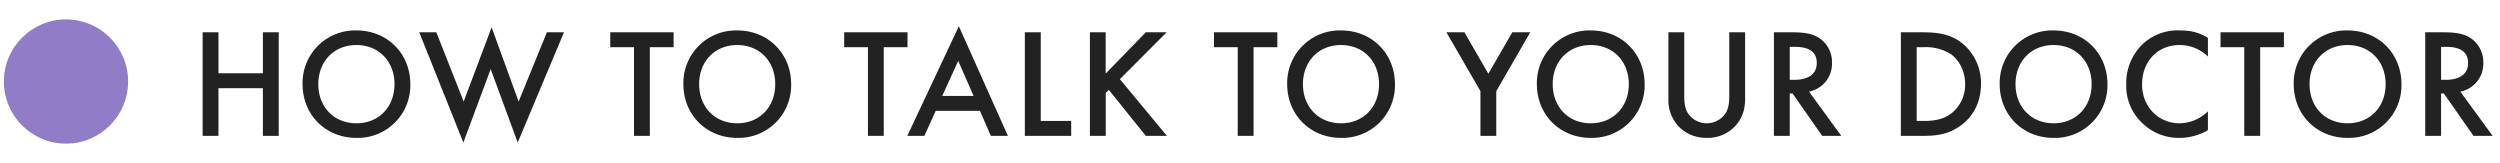<svg fill="none" xmlns="http://www.w3.org/2000/svg" viewBox="0 0 322 21">
  <circle cx="8.5" cy="10.5" r="8" fill="#907CC7"/>
  <path d="M28.14 4.16v5.28h5.72V4.16h2.04V17.5h-2.04v-6.14h-5.72v6.14H26.1V4.16h2.04Zm17.77-.24c4 0 6.94 3 6.94 6.92a6.77 6.77 0 0 1-6.94 6.92c-4 0-6.94-3-6.94-6.92a6.77 6.77 0 0 1 6.94-6.92Zm0 11.96c2.86 0 4.9-2.08 4.9-5.04S48.77 5.8 45.9 5.8c-2.86 0-4.9 2.08-4.9 5.04s2.04 5.04 4.9 5.04ZM54 4.16h2.2l3.52 8.92 3.6-9.56 3.48 9.56 3.64-8.92h2.2l-5.96 14.2L63.2 8.9l-3.52 9.46L54 4.16Zm32.75 1.92H83.7V17.5h-2.04V6.08H78.6V4.16h8.16v1.92Zm8.2-2.16c4 0 6.95 3 6.95 6.92a6.77 6.77 0 0 1-6.94 6.92c-4 0-6.94-3-6.94-6.92a6.77 6.77 0 0 1 6.94-6.92Zm0 11.96c2.87 0 4.9-2.08 4.9-5.04s-2.03-5.04-4.9-5.04c-2.85 0-4.9 2.08-4.9 5.04s2.05 5.04 4.9 5.04Zm21.94-9.8h-3.06V17.5h-2.04V6.08h-3.06V4.16h8.16v1.92Zm10.73 11.42-1.4-3.22h-5.7l-1.46 3.22h-2.2l6.64-14.12 6.32 14.12h-2.2Zm-6.26-5.14h4.04l-1.98-4.52-2.06 4.52Zm10.65-8.2h2.04v11.42h3.92v1.92H132V4.16Zm10.4 0v5.32l5.17-5.32h2.68l-6.02 6.04 6.06 7.3h-2.72l-4.76-5.92-.4.4v5.52h-2.04V4.16h2.04Zm22.11 1.92h-3.06V17.5h-2.04V6.08h-3.06V4.16h8.16v1.92Zm8.2-2.16c4 0 6.95 3 6.95 6.92a6.77 6.77 0 0 1-6.94 6.92c-4 0-6.94-3-6.94-6.92a6.77 6.77 0 0 1 6.94-6.92Zm0 11.96c2.87 0 4.9-2.08 4.9-5.04s-2.03-5.04-4.9-5.04c-2.85 0-4.9 2.08-4.9 5.04s2.05 5.04 4.9 5.04Zm17.96 1.62v-5.76l-4.38-7.58h2.32l3.08 5.34 3.08-5.34h2.32l-4.38 7.58v5.76h-2.04Zm14.21-13.58c4 0 6.94 3 6.94 6.92a6.77 6.77 0 0 1-6.94 6.92c-4 0-6.94-3-6.94-6.92a6.77 6.77 0 0 1 6.94-6.92Zm0 11.96c2.86 0 4.9-2.08 4.9-5.04s-2.04-5.04-4.9-5.04c-2.86 0-4.9 2.08-4.9 5.04s2.04 5.04 4.9 5.04Zm10-11.72h2.04v8.04c0 .72.02 1.6.42 2.3a2.92 2.92 0 0 0 4.96 0c.4-.7.42-1.58.42-2.3V4.16h2.04v8.58c0 1.06-.22 2.34-1.24 3.46a4.86 4.86 0 0 1-3.7 1.56c-1.82 0-3-.8-3.7-1.56a4.94 4.94 0 0 1-1.24-3.46V4.16Zm13.59 0h2.38c1.62 0 2.66.2 3.52.78a3.72 3.72 0 0 1 1.58 3.14A3.66 3.66 0 0 1 233 11.8l4.16 5.7h-2.46l-3.82-5.46h-.36v5.46h-2.04V4.16Zm2.04 1.88v4.24h.64c.56 0 2.84-.06 2.84-2.18 0-1.88-1.78-2.06-2.78-2.06h-.7Zm14.31-1.88h2.8c1.86 0 3.48.2 4.96 1.3a6.6 6.6 0 0 1 2.56 5.38c0 2.22-.92 4.14-2.68 5.38-1.56 1.1-3.02 1.28-4.88 1.28h-2.76V4.16Zm2.04 1.92v9.5h.88c1 0 2.38-.08 3.54-.94a4.7 4.7 0 0 0 1.82-3.8c0-1.76-.84-3.14-1.8-3.84a5.98 5.98 0 0 0-3.56-.92h-.88Zm17.63-2.16c4 0 6.94 3 6.94 6.92a6.77 6.77 0 0 1-6.94 6.92c-4 0-6.94-3-6.94-6.92a6.77 6.77 0 0 1 6.94-6.92Zm0 11.96c2.86 0 4.9-2.08 4.9-5.04s-2.04-5.04-4.9-5.04c-2.86 0-4.9 2.08-4.9 5.04s2.04 5.04 4.9 5.04Zm19.88-11v2.4a5.2 5.2 0 0 0-3.62-1.48c-2.9 0-4.86 2.14-4.86 5.08 0 2.82 2.04 5 4.88 5a5.3 5.3 0 0 0 3.6-1.54v2.42c-1.34.8-2.74 1-3.66 1a6.68 6.68 0 0 1-4.72-1.84 6.54 6.54 0 0 1-2.14-5.04A6.98 6.98 0 0 1 276 5.66a6.6 6.6 0 0 1 4.82-1.74c1.22 0 2.4.22 3.56.96Zm9.79 1.2h-3.06V17.5h-2.05V6.08H286V4.16h8.17v1.92Zm8.2-2.16c4 0 6.94 3 6.94 6.92a6.77 6.77 0 0 1-6.94 6.92c-4 0-6.94-3-6.94-6.92a6.77 6.77 0 0 1 6.94-6.92Zm0 11.96c2.86 0 4.9-2.08 4.9-5.04s-2.04-5.04-4.9-5.04c-2.86 0-4.9 2.08-4.9 5.04s2.04 5.04 4.9 5.04Zm10-11.72h2.38c1.62 0 2.66.2 3.52.78a3.72 3.72 0 0 1 1.58 3.14 3.66 3.66 0 0 1-2.96 3.72l4.16 5.7h-2.46l-3.82-5.46h-.36v5.46h-2.04V4.16Zm2.04 1.88v4.24h.64c.56 0 2.84-.06 2.84-2.18 0-1.88-1.78-2.06-2.78-2.06h-.7Z" fill="#222"/>
</svg>

